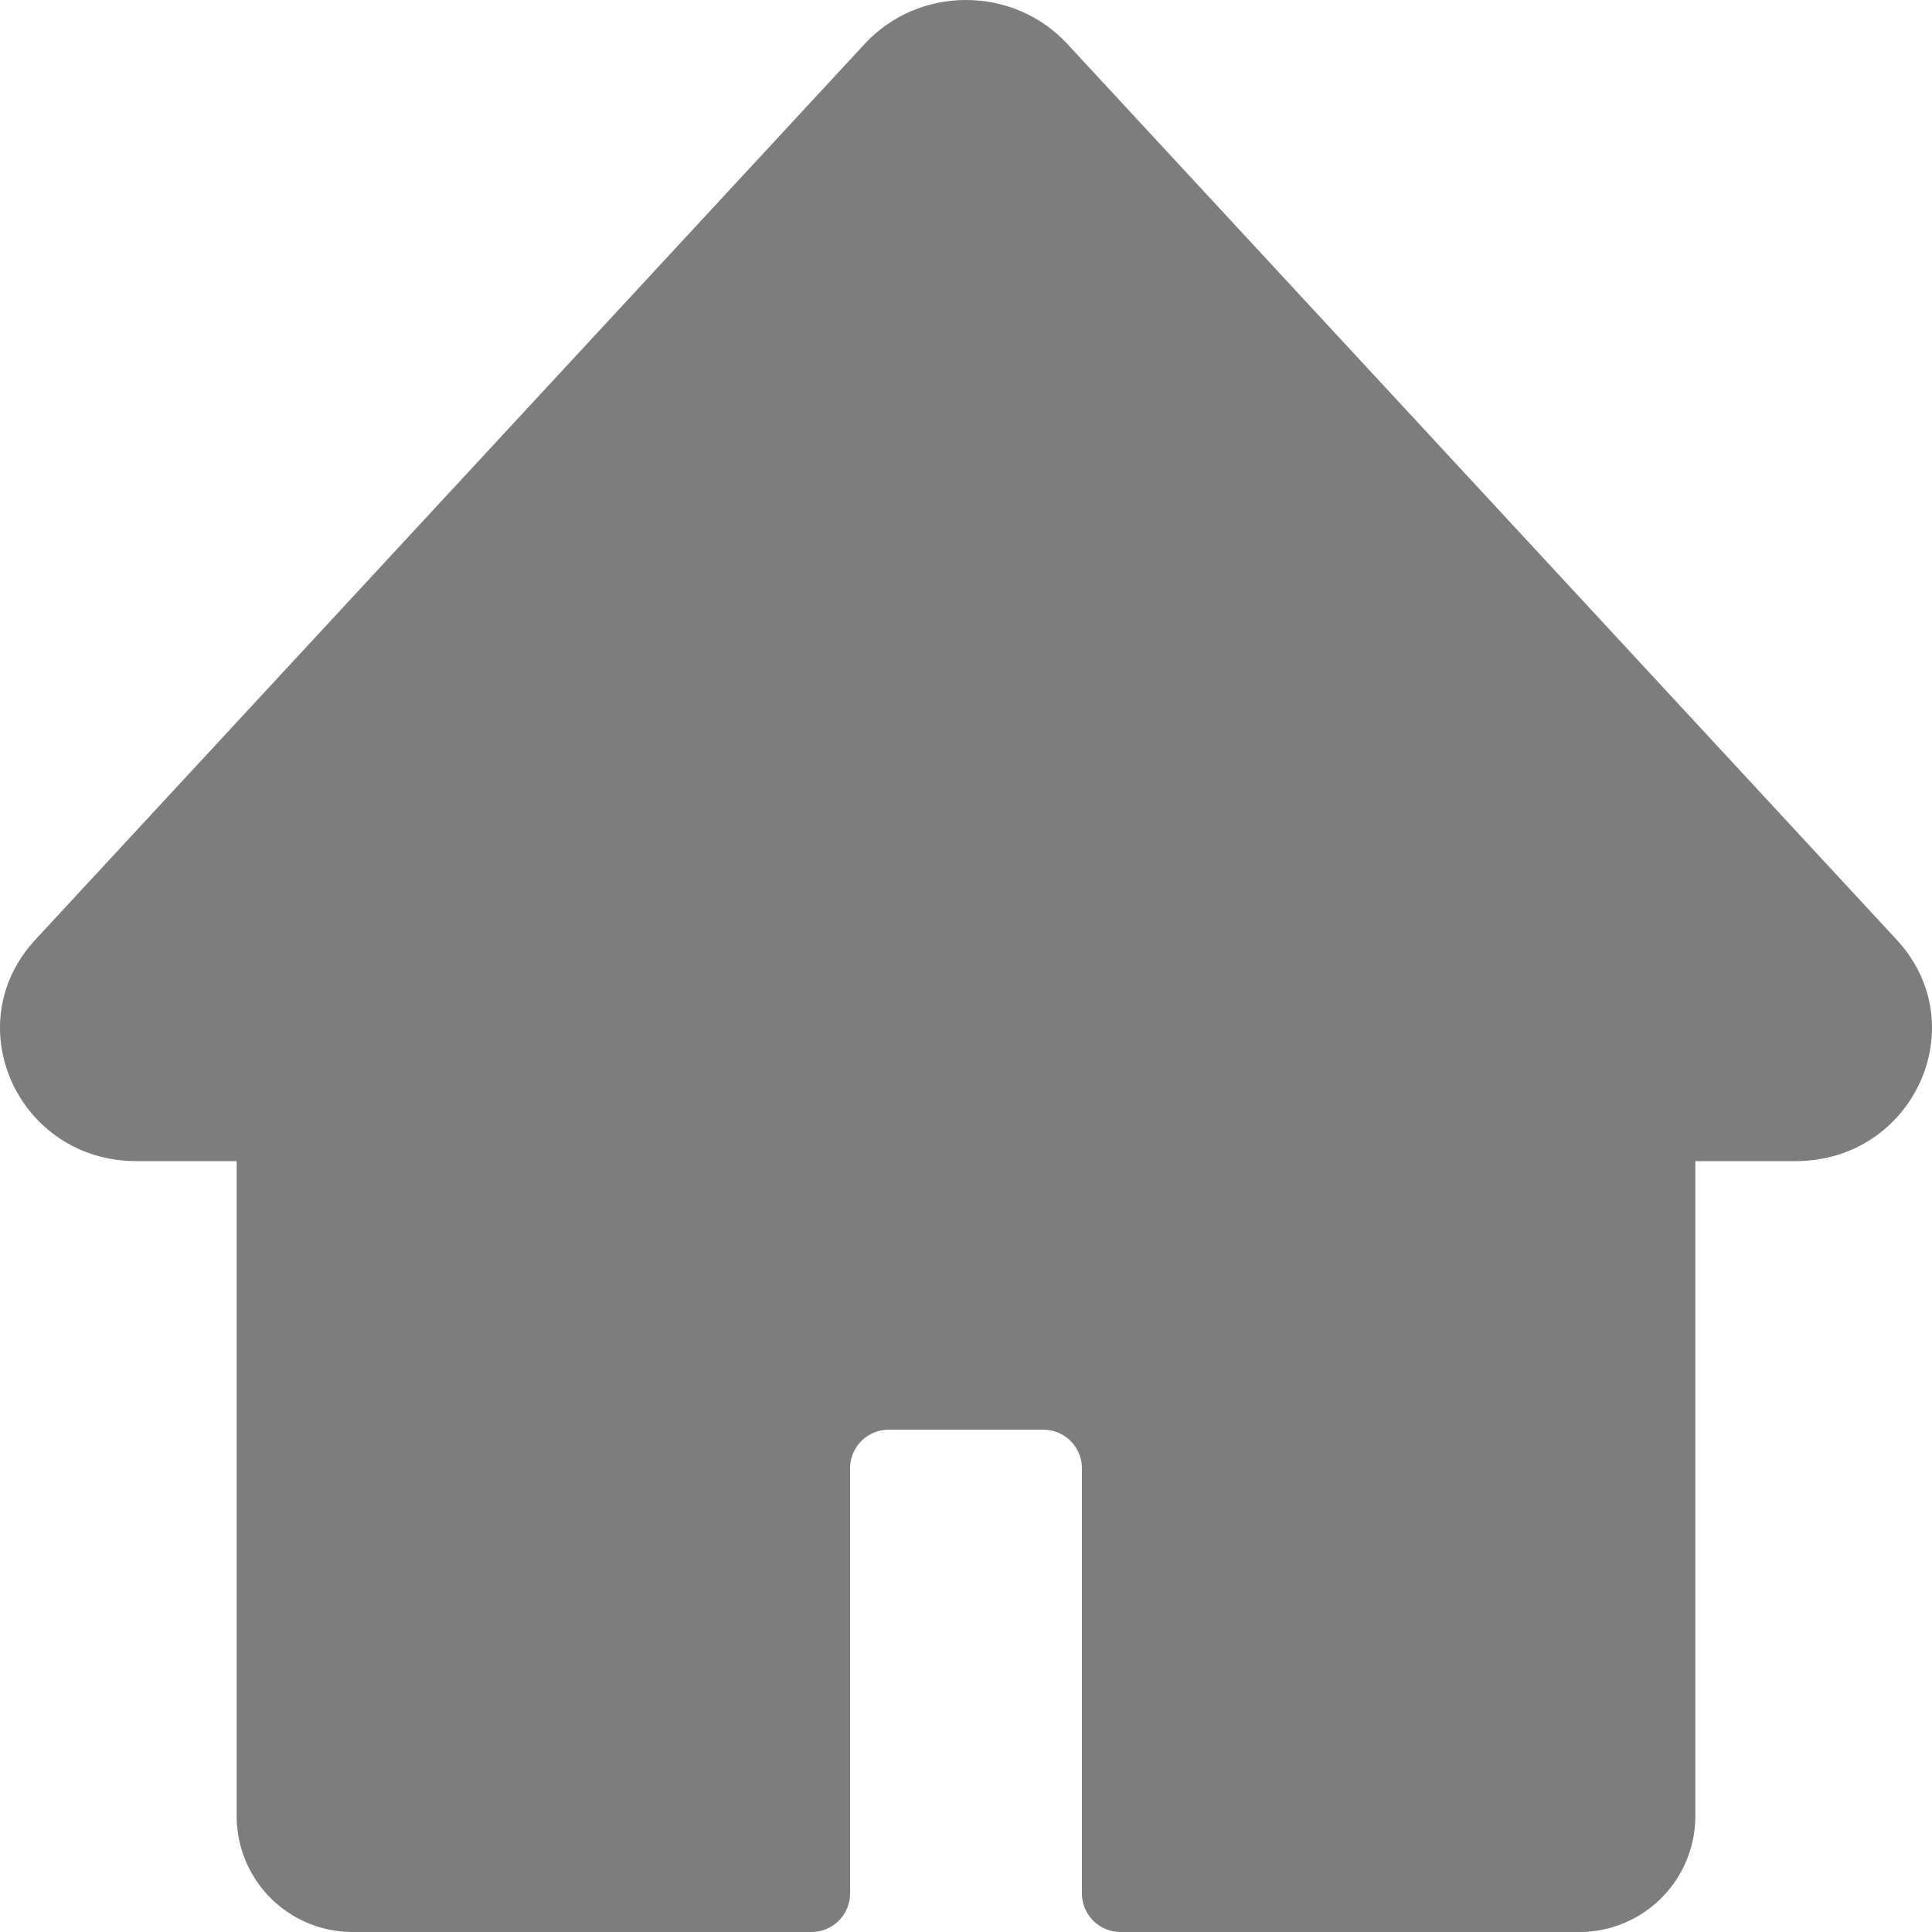 <svg id="Calque_6" data-name="Calque 6" xmlns="http://www.w3.org/2000/svg" viewBox="0 0 1000 1000"><defs><style>.cls-1{fill:#7d7d7d;}</style></defs><title>Icon_links</title><g id="Calque_8" data-name="Calque 8"><path class="cls-1" d="M18.27,486.42,447.59,22.7c28-30.27,76.8-30.27,104.82,0L981.73,486.42C1022.62,530.58,990.41,601,929.32,601H70.68C9.59,601-22.62,530.58,18.27,486.42Z" transform="translate(0 0)"/></g><g id="Calque_9" data-name="Calque 9"><path class="cls-1" d="M122.5,500V940a60,60,0,0,0,60,60H420a20,20,0,0,0,20-20V760a20,20,0,0,1,20-20h80a20,20,0,0,1,20,20V980a20,20,0,0,0,20,20H817.5a60,60,0,0,0,60-60V500Z" transform="translate(0 0)"/></g></svg>